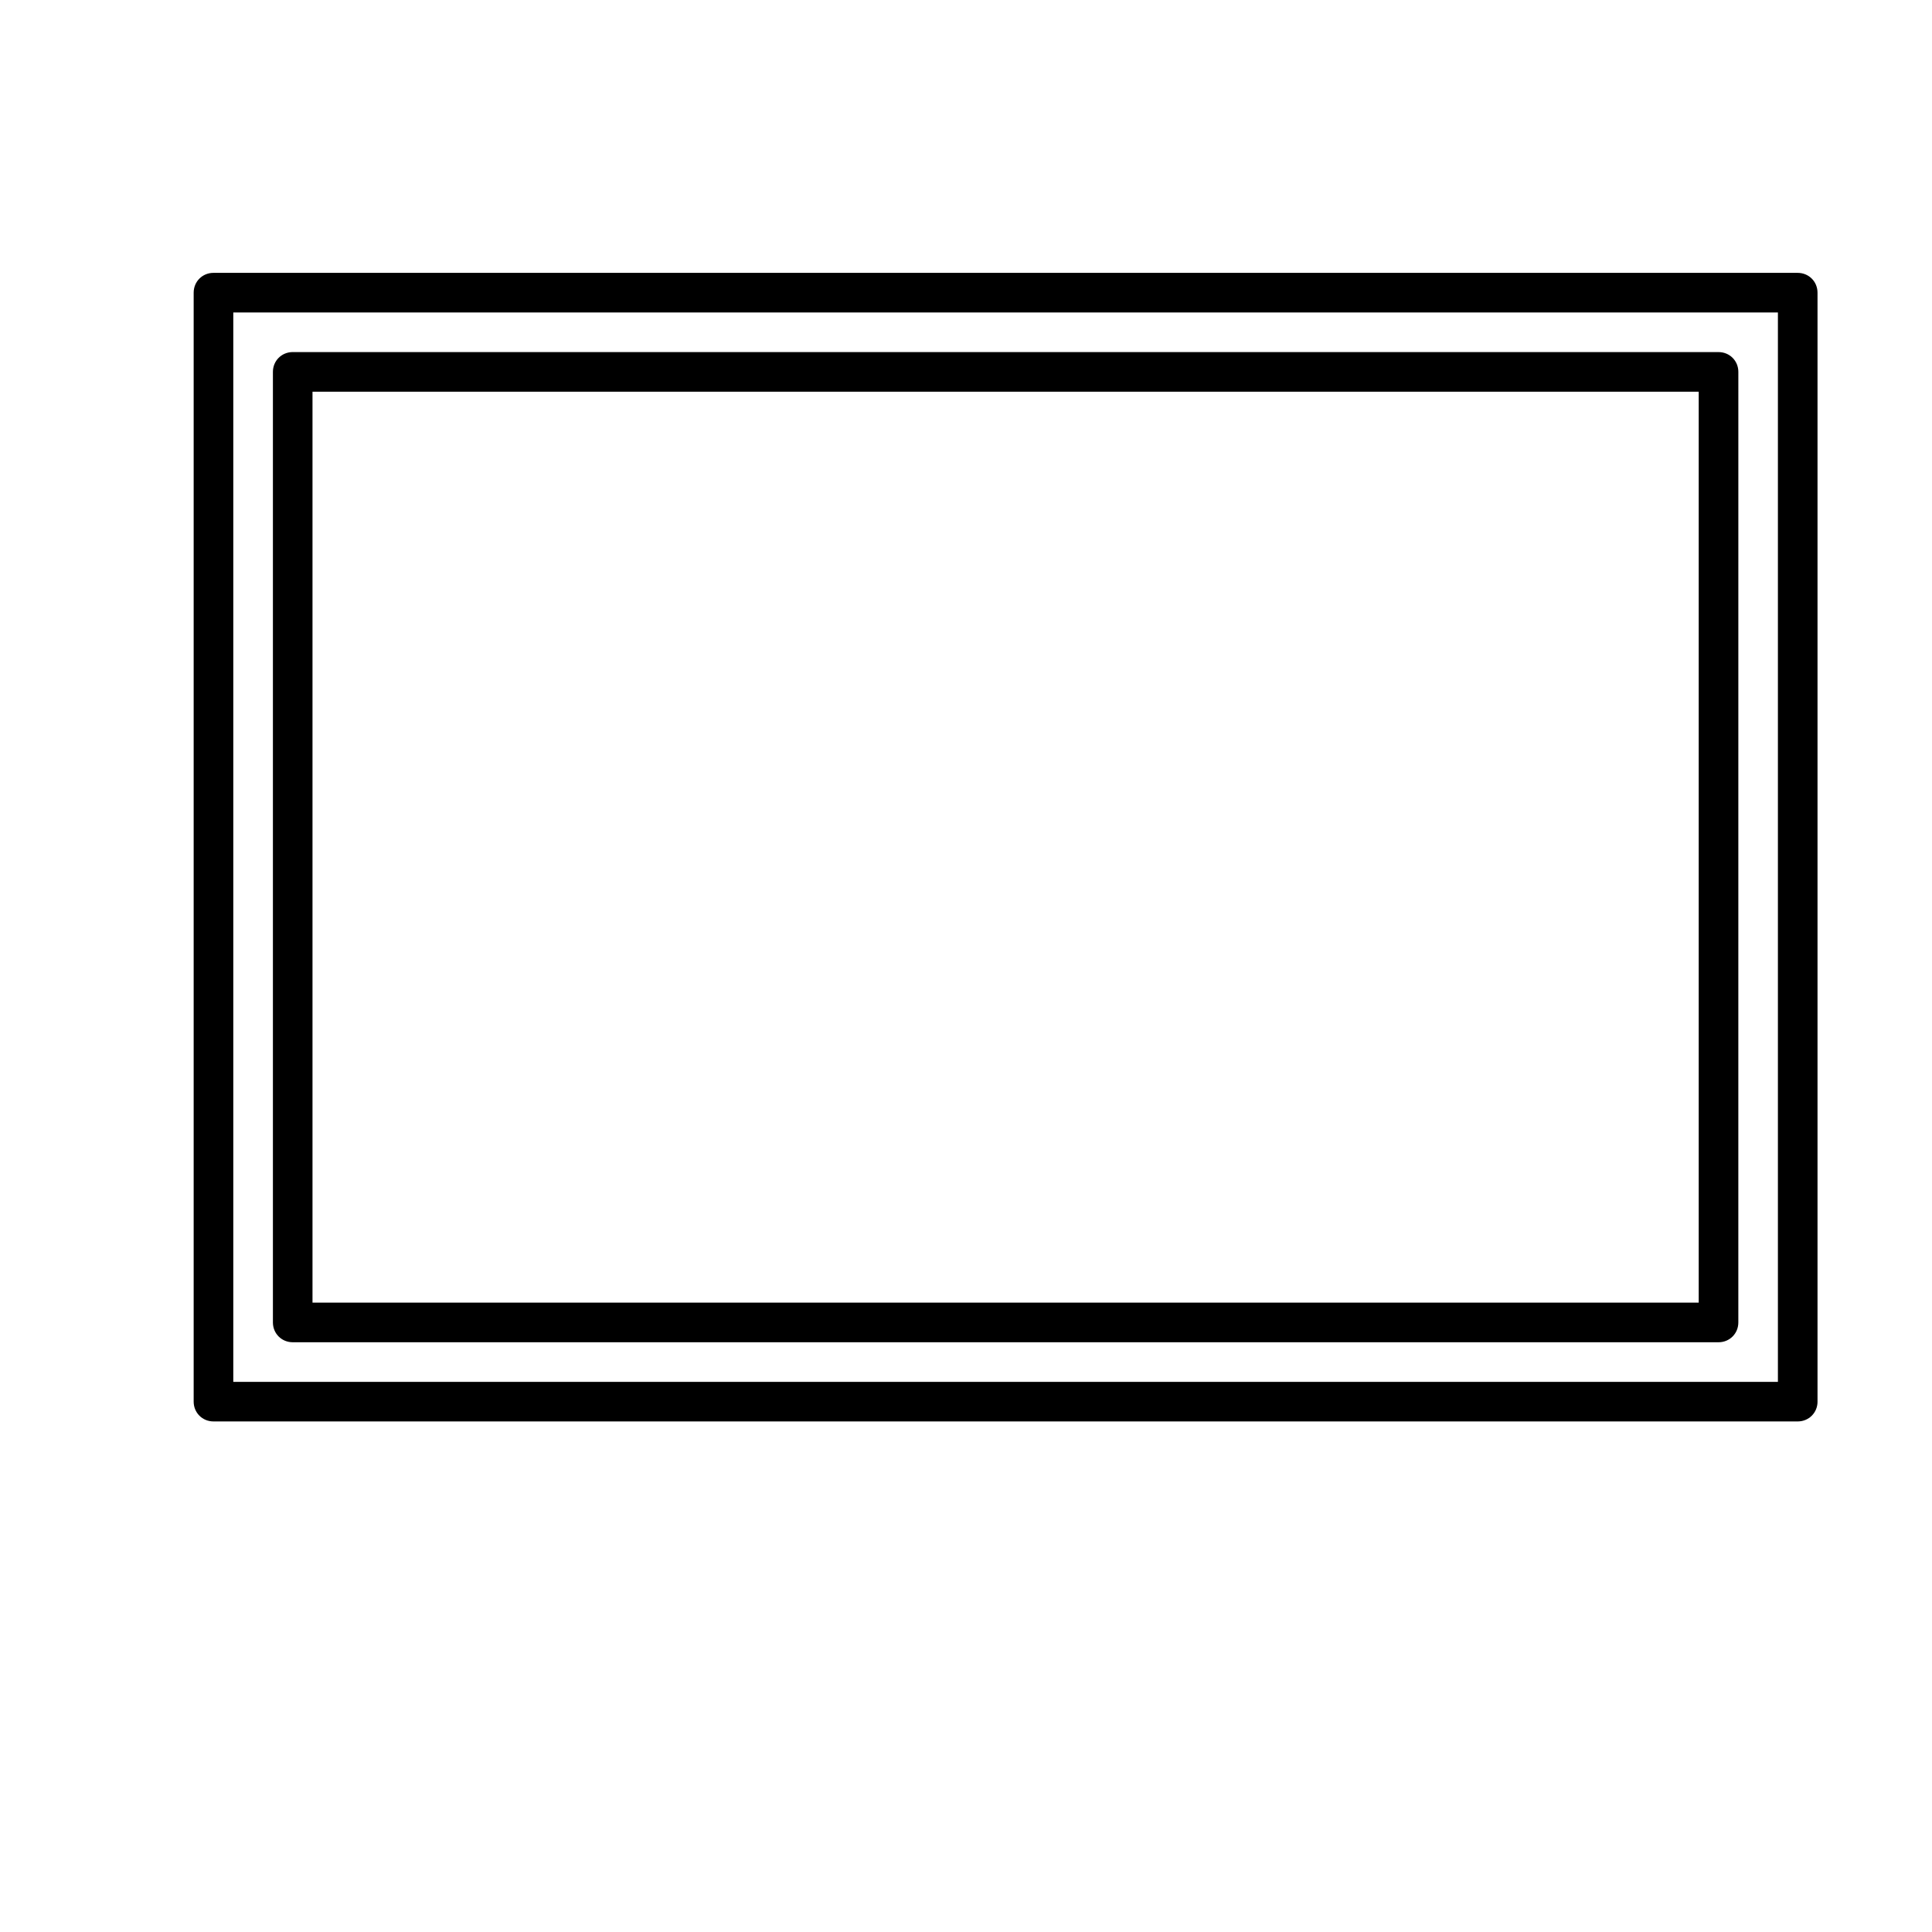 <?xml version="1.0" encoding="UTF-8"?>
<!-- Uploaded to: SVG Repo, www.svgrepo.com, Generator: SVG Repo Mixer Tools -->
<svg fill="#000000" width="800px" height="800px" version="1.1" viewBox="144 144 512 512" xmlns="http://www.w3.org/2000/svg">
 <g>
  <path d="m625.66 515.45v-293.89c0-2.938-2.309-5.246-5.246-5.246l-419.84-0.004c-2.938 0-5.25 2.312-5.25 5.25v293.89c0 2.938 2.309 5.246 5.246 5.246h419.84c2.945 0 5.254-2.309 5.254-5.25zm-10.496-5.246h-409.34v-283.39h409.34z"/>
  <path d="m221.57 499.71h377.86c2.938 0 5.246-2.309 5.246-5.246l0.004-251.91c0-2.938-2.309-5.246-5.246-5.246l-377.86-0.004c-2.938 0-5.25 2.312-5.25 5.25v251.91c0 2.938 2.312 5.246 5.25 5.246zm5.246-251.91h367.36v241.41h-367.36z"/>
 </g>
</svg>